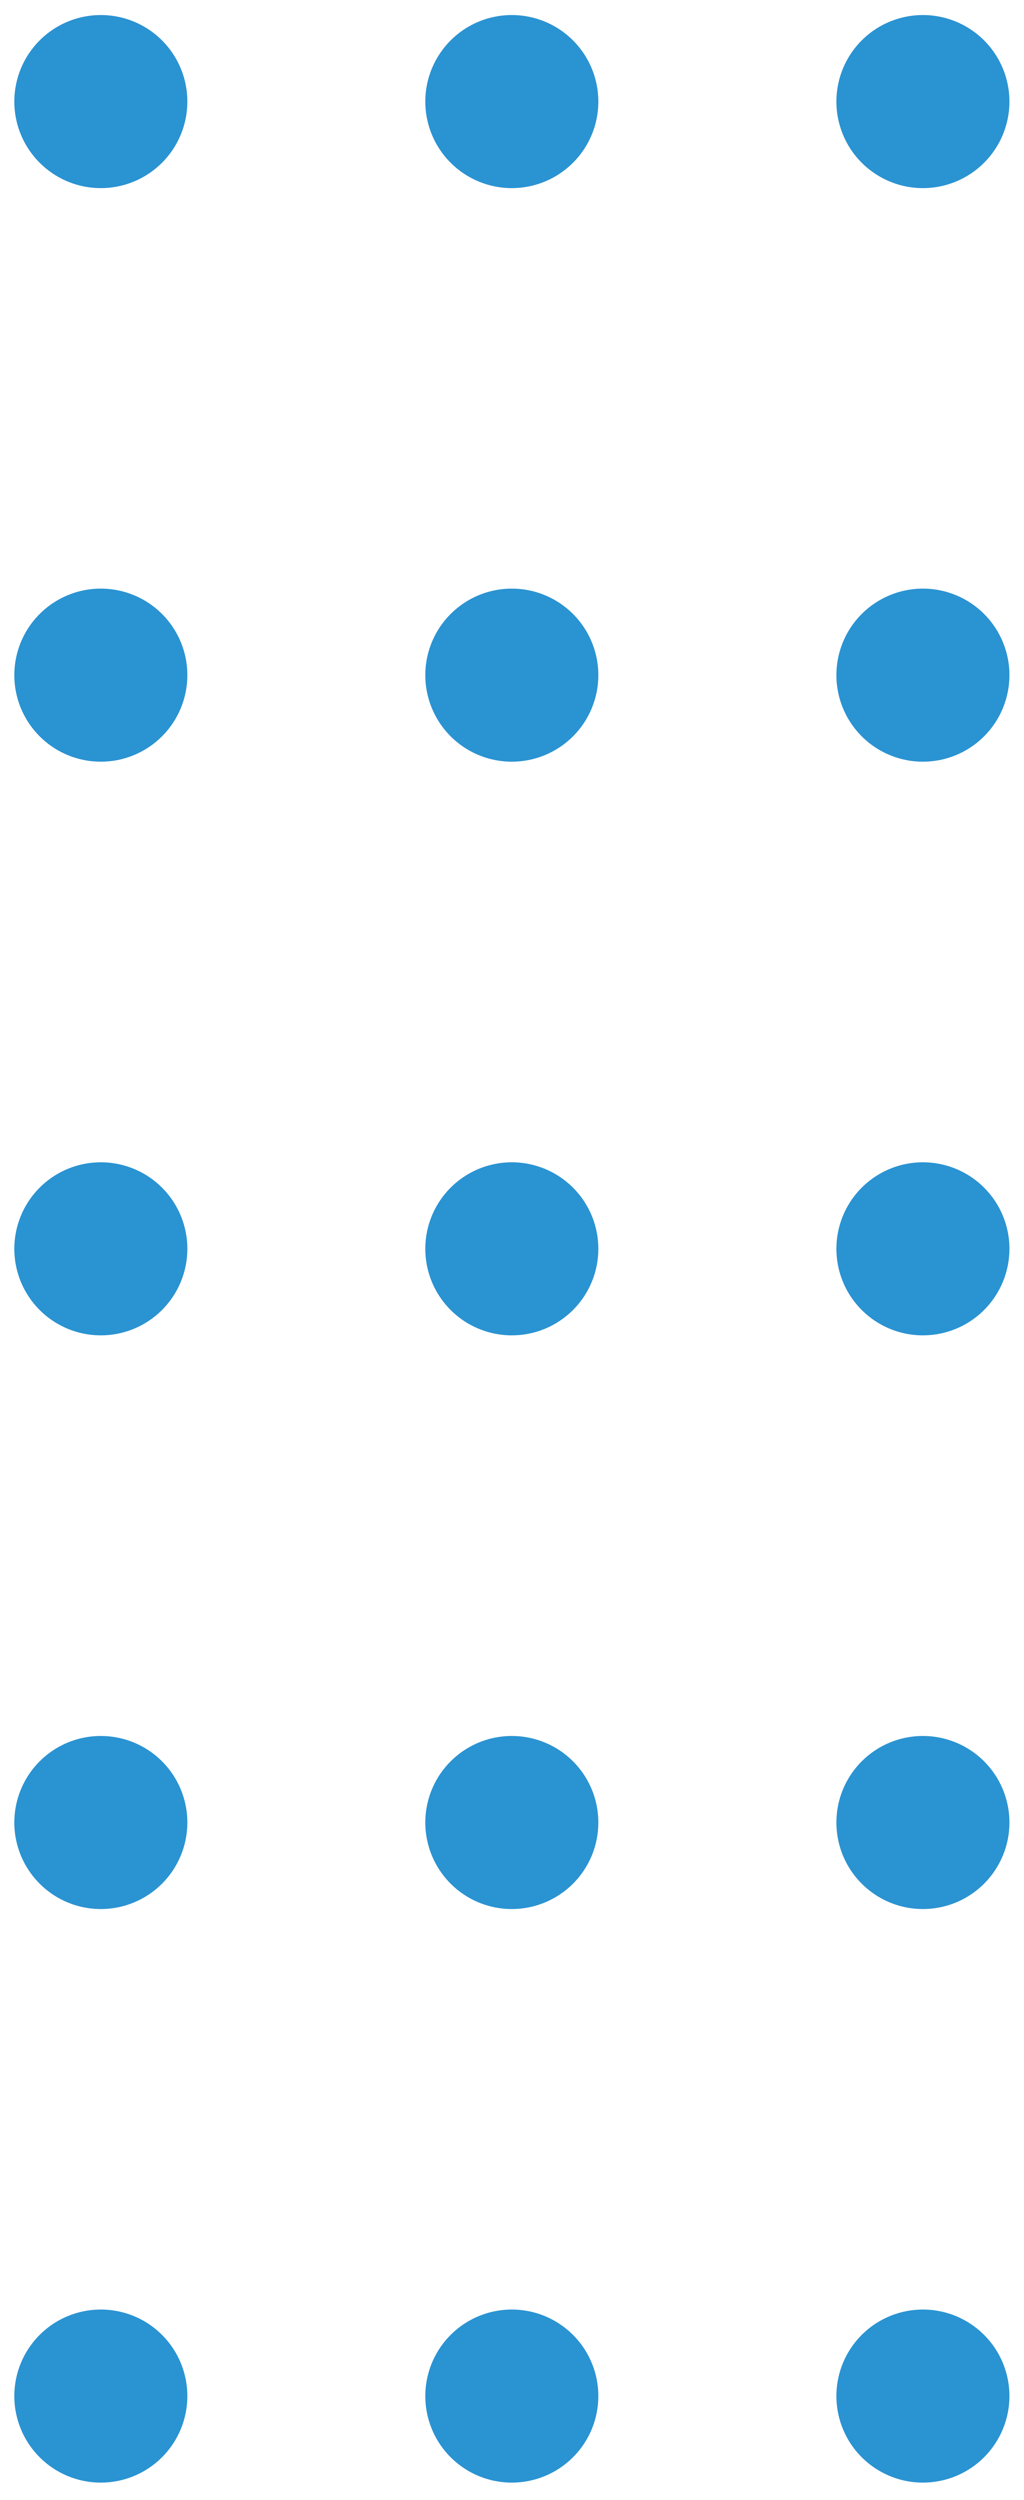 <?xml version="1.0" encoding="UTF-8"?> <svg xmlns="http://www.w3.org/2000/svg" width="59" height="144" viewBox="0 0 59 144" fill="none"> <path d="M53.175 10.837C52.19 10.837 51.226 10.544 50.406 9.996C49.586 9.449 48.947 8.67 48.57 7.759C48.193 6.848 48.094 5.846 48.286 4.879C48.478 3.912 48.953 3.024 49.65 2.326C50.348 1.629 51.236 1.154 52.203 0.962C53.17 0.77 54.172 0.868 55.083 1.246C55.994 1.623 56.773 2.262 57.321 3.082C57.868 3.902 58.161 4.865 58.161 5.851C58.161 7.174 57.635 8.442 56.7 9.376C55.766 10.311 54.498 10.837 53.175 10.837Z" fill="#2A93D2"></path> <path d="M53.175 43.876C52.19 43.876 51.226 43.584 50.406 43.036C49.586 42.488 48.947 41.709 48.57 40.798C48.193 39.888 48.094 38.885 48.286 37.918C48.478 36.951 48.953 36.063 49.65 35.366C50.348 34.669 51.236 34.194 52.203 34.001C53.17 33.809 54.172 33.908 55.083 34.285C55.994 34.662 56.773 35.301 57.321 36.121C57.868 36.941 58.161 37.905 58.161 38.891C58.161 40.213 57.635 41.481 56.7 42.416C55.766 43.351 54.498 43.876 53.175 43.876Z" fill="#2A93D2"></path> <path d="M53.175 76.921C52.19 76.921 51.226 76.629 50.406 76.081C49.586 75.534 48.947 74.755 48.57 73.844C48.193 72.933 48.094 71.931 48.286 70.964C48.478 69.997 48.953 69.108 49.65 68.411C50.348 67.714 51.236 67.239 52.203 67.047C53.17 66.855 54.172 66.953 55.083 67.331C55.994 67.708 56.773 68.347 57.321 69.167C57.868 69.986 58.161 70.95 58.161 71.936C58.161 73.258 57.635 74.526 56.7 75.461C55.766 76.396 54.498 76.921 53.175 76.921Z" fill="#2A93D2"></path> <path d="M53.175 109.967C52.19 109.967 51.226 109.675 50.406 109.127C49.586 108.579 48.947 107.8 48.57 106.89C48.193 105.979 48.094 104.976 48.286 104.009C48.478 103.042 48.953 102.154 49.65 101.457C50.348 100.76 51.236 100.285 52.203 100.092C53.17 99.9 54.172 99.999 55.083 100.376C55.994 100.753 56.773 101.392 57.321 102.212C57.868 103.032 58.161 103.996 58.161 104.982C58.161 106.304 57.635 107.572 56.7 108.507C55.766 109.442 54.498 109.967 53.175 109.967Z" fill="#2A93D2"></path> <path d="M53.175 143.006C52.19 143.006 51.226 142.714 50.406 142.166C49.586 141.618 48.947 140.84 48.57 139.929C48.193 139.018 48.094 138.016 48.286 137.048C48.478 136.081 48.953 135.193 49.65 134.496C50.348 133.799 51.236 133.324 52.203 133.132C53.17 132.939 54.172 133.038 55.083 133.415C55.994 133.793 56.773 134.432 57.321 135.251C57.868 136.071 58.161 137.035 58.161 138.021C58.161 139.343 57.635 140.611 56.7 141.546C55.766 142.481 54.498 143.006 53.175 143.006Z" fill="#2A93D2"></path> <path d="M29.49 10.837C28.504 10.837 27.54 10.544 26.72 9.996C25.9 9.449 25.261 8.67 24.884 7.759C24.507 6.848 24.408 5.846 24.6 4.879C24.793 3.912 25.267 3.024 25.965 2.326C26.662 1.629 27.55 1.154 28.517 0.962C29.484 0.77 30.486 0.868 31.397 1.246C32.308 1.623 33.087 2.262 33.635 3.082C34.182 3.902 34.475 4.865 34.475 5.851C34.475 7.174 33.95 8.442 33.015 9.376C32.08 10.311 30.812 10.837 29.49 10.837Z" fill="#2A93D2"></path> <path d="M29.49 43.876C28.504 43.876 27.54 43.584 26.72 43.036C25.9 42.488 25.261 41.709 24.884 40.798C24.507 39.888 24.408 38.885 24.6 37.918C24.793 36.951 25.267 36.063 25.965 35.366C26.662 34.669 27.55 34.194 28.517 34.001C29.484 33.809 30.486 33.908 31.397 34.285C32.308 34.662 33.087 35.301 33.635 36.121C34.182 36.941 34.475 37.905 34.475 38.891C34.475 40.213 33.95 41.481 33.015 42.416C32.08 43.351 30.812 43.876 29.49 43.876Z" fill="#2A93D2"></path> <path d="M29.49 76.921C28.504 76.921 27.54 76.629 26.72 76.081C25.9 75.534 25.261 74.755 24.884 73.844C24.507 72.933 24.408 71.931 24.6 70.964C24.793 69.997 25.267 69.108 25.965 68.411C26.662 67.714 27.55 67.239 28.517 67.047C29.484 66.855 30.486 66.953 31.397 67.331C32.308 67.708 33.087 68.347 33.635 69.167C34.182 69.986 34.475 70.95 34.475 71.936C34.475 73.258 33.95 74.526 33.015 75.461C32.08 76.396 30.812 76.921 29.49 76.921Z" fill="#2A93D2"></path> <path d="M29.49 109.967C28.504 109.967 27.54 109.675 26.72 109.127C25.9 108.579 25.261 107.8 24.884 106.89C24.507 105.979 24.408 104.976 24.6 104.009C24.793 103.042 25.267 102.154 25.965 101.457C26.662 100.76 27.55 100.285 28.517 100.092C29.484 99.9 30.486 99.999 31.397 100.376C32.308 100.753 33.087 101.392 33.635 102.212C34.182 103.032 34.475 103.996 34.475 104.982C34.475 106.304 33.95 107.572 33.015 108.507C32.08 109.442 30.812 109.967 29.49 109.967Z" fill="#2A93D2"></path> <path d="M29.49 143.006C28.504 143.006 27.54 142.714 26.72 142.166C25.9 141.618 25.261 140.84 24.884 139.929C24.507 139.018 24.408 138.016 24.6 137.048C24.793 136.081 25.267 135.193 25.965 134.496C26.662 133.799 27.55 133.324 28.517 133.132C29.484 132.939 30.486 133.038 31.397 133.415C32.308 133.793 33.087 134.432 33.635 135.251C34.182 136.071 34.475 137.035 34.475 138.021C34.475 139.343 33.95 140.611 33.015 141.546C32.08 142.481 30.812 143.006 29.49 143.006Z" fill="#2A93D2"></path> <path d="M5.81 10.837C4.824 10.837 3.86 10.544 3.04 9.996C2.221 9.449 1.582 8.67 1.204 7.759C0.827 6.848 0.728 5.846 0.921 4.879C1.113 3.912 1.588 3.024 2.285 2.326C2.982 1.629 3.87 1.154 4.837 0.962C5.804 0.77 6.807 0.868 7.718 1.246C8.629 1.623 9.407 2.262 9.955 3.082C10.503 3.902 10.795 4.865 10.795 5.851C10.795 7.174 10.27 8.442 9.335 9.376C8.4 10.311 7.132 10.837 5.81 10.837Z" fill="#2A93D2"></path> <path d="M5.81 43.876C4.824 43.876 3.86 43.584 3.04 43.036C2.221 42.488 1.582 41.709 1.204 40.798C0.827 39.888 0.728 38.885 0.921 37.918C1.113 36.951 1.588 36.063 2.285 35.366C2.982 34.669 3.87 34.194 4.837 34.001C5.804 33.809 6.807 33.908 7.718 34.285C8.629 34.662 9.407 35.301 9.955 36.121C10.503 36.941 10.795 37.905 10.795 38.891C10.795 40.213 10.27 41.481 9.335 42.416C8.4 43.351 7.132 43.876 5.81 43.876Z" fill="#2A93D2"></path> <path d="M5.81 76.921C4.824 76.921 3.86 76.629 3.04 76.081C2.221 75.534 1.582 74.755 1.204 73.844C0.827 72.933 0.728 71.931 0.921 70.964C1.113 69.997 1.588 69.108 2.285 68.411C2.982 67.714 3.87 67.239 4.837 67.047C5.804 66.855 6.807 66.953 7.718 67.331C8.629 67.708 9.407 68.347 9.955 69.167C10.503 69.986 10.795 70.95 10.795 71.936C10.795 73.258 10.27 74.526 9.335 75.461C8.4 76.396 7.132 76.921 5.81 76.921Z" fill="#2A93D2"></path> <path d="M5.81 109.967C4.824 109.967 3.86 109.675 3.04 109.127C2.221 108.579 1.582 107.8 1.204 106.89C0.827 105.979 0.728 104.976 0.921 104.009C1.113 103.042 1.588 102.154 2.285 101.457C2.982 100.76 3.87 100.285 4.837 100.092C5.804 99.9 6.807 99.999 7.718 100.376C8.629 100.753 9.407 101.392 9.955 102.212C10.503 103.032 10.795 103.996 10.795 104.982C10.795 106.304 10.27 107.572 9.335 108.507C8.4 109.442 7.132 109.967 5.81 109.967Z" fill="#2A93D2"></path> <path d="M5.81 143.006C4.824 143.006 3.86 142.714 3.04 142.166C2.221 141.618 1.582 140.84 1.204 139.929C0.827 139.018 0.728 138.016 0.921 137.048C1.113 136.081 1.588 135.193 2.285 134.496C2.982 133.799 3.87 133.324 4.837 133.132C5.804 132.939 6.807 133.038 7.718 133.415C8.629 133.793 9.407 134.432 9.955 135.251C10.503 136.071 10.795 137.035 10.795 138.021C10.795 139.343 10.27 140.611 9.335 141.546C8.4 142.481 7.132 143.006 5.81 143.006Z" fill="#2A93D2"></path> </svg> 